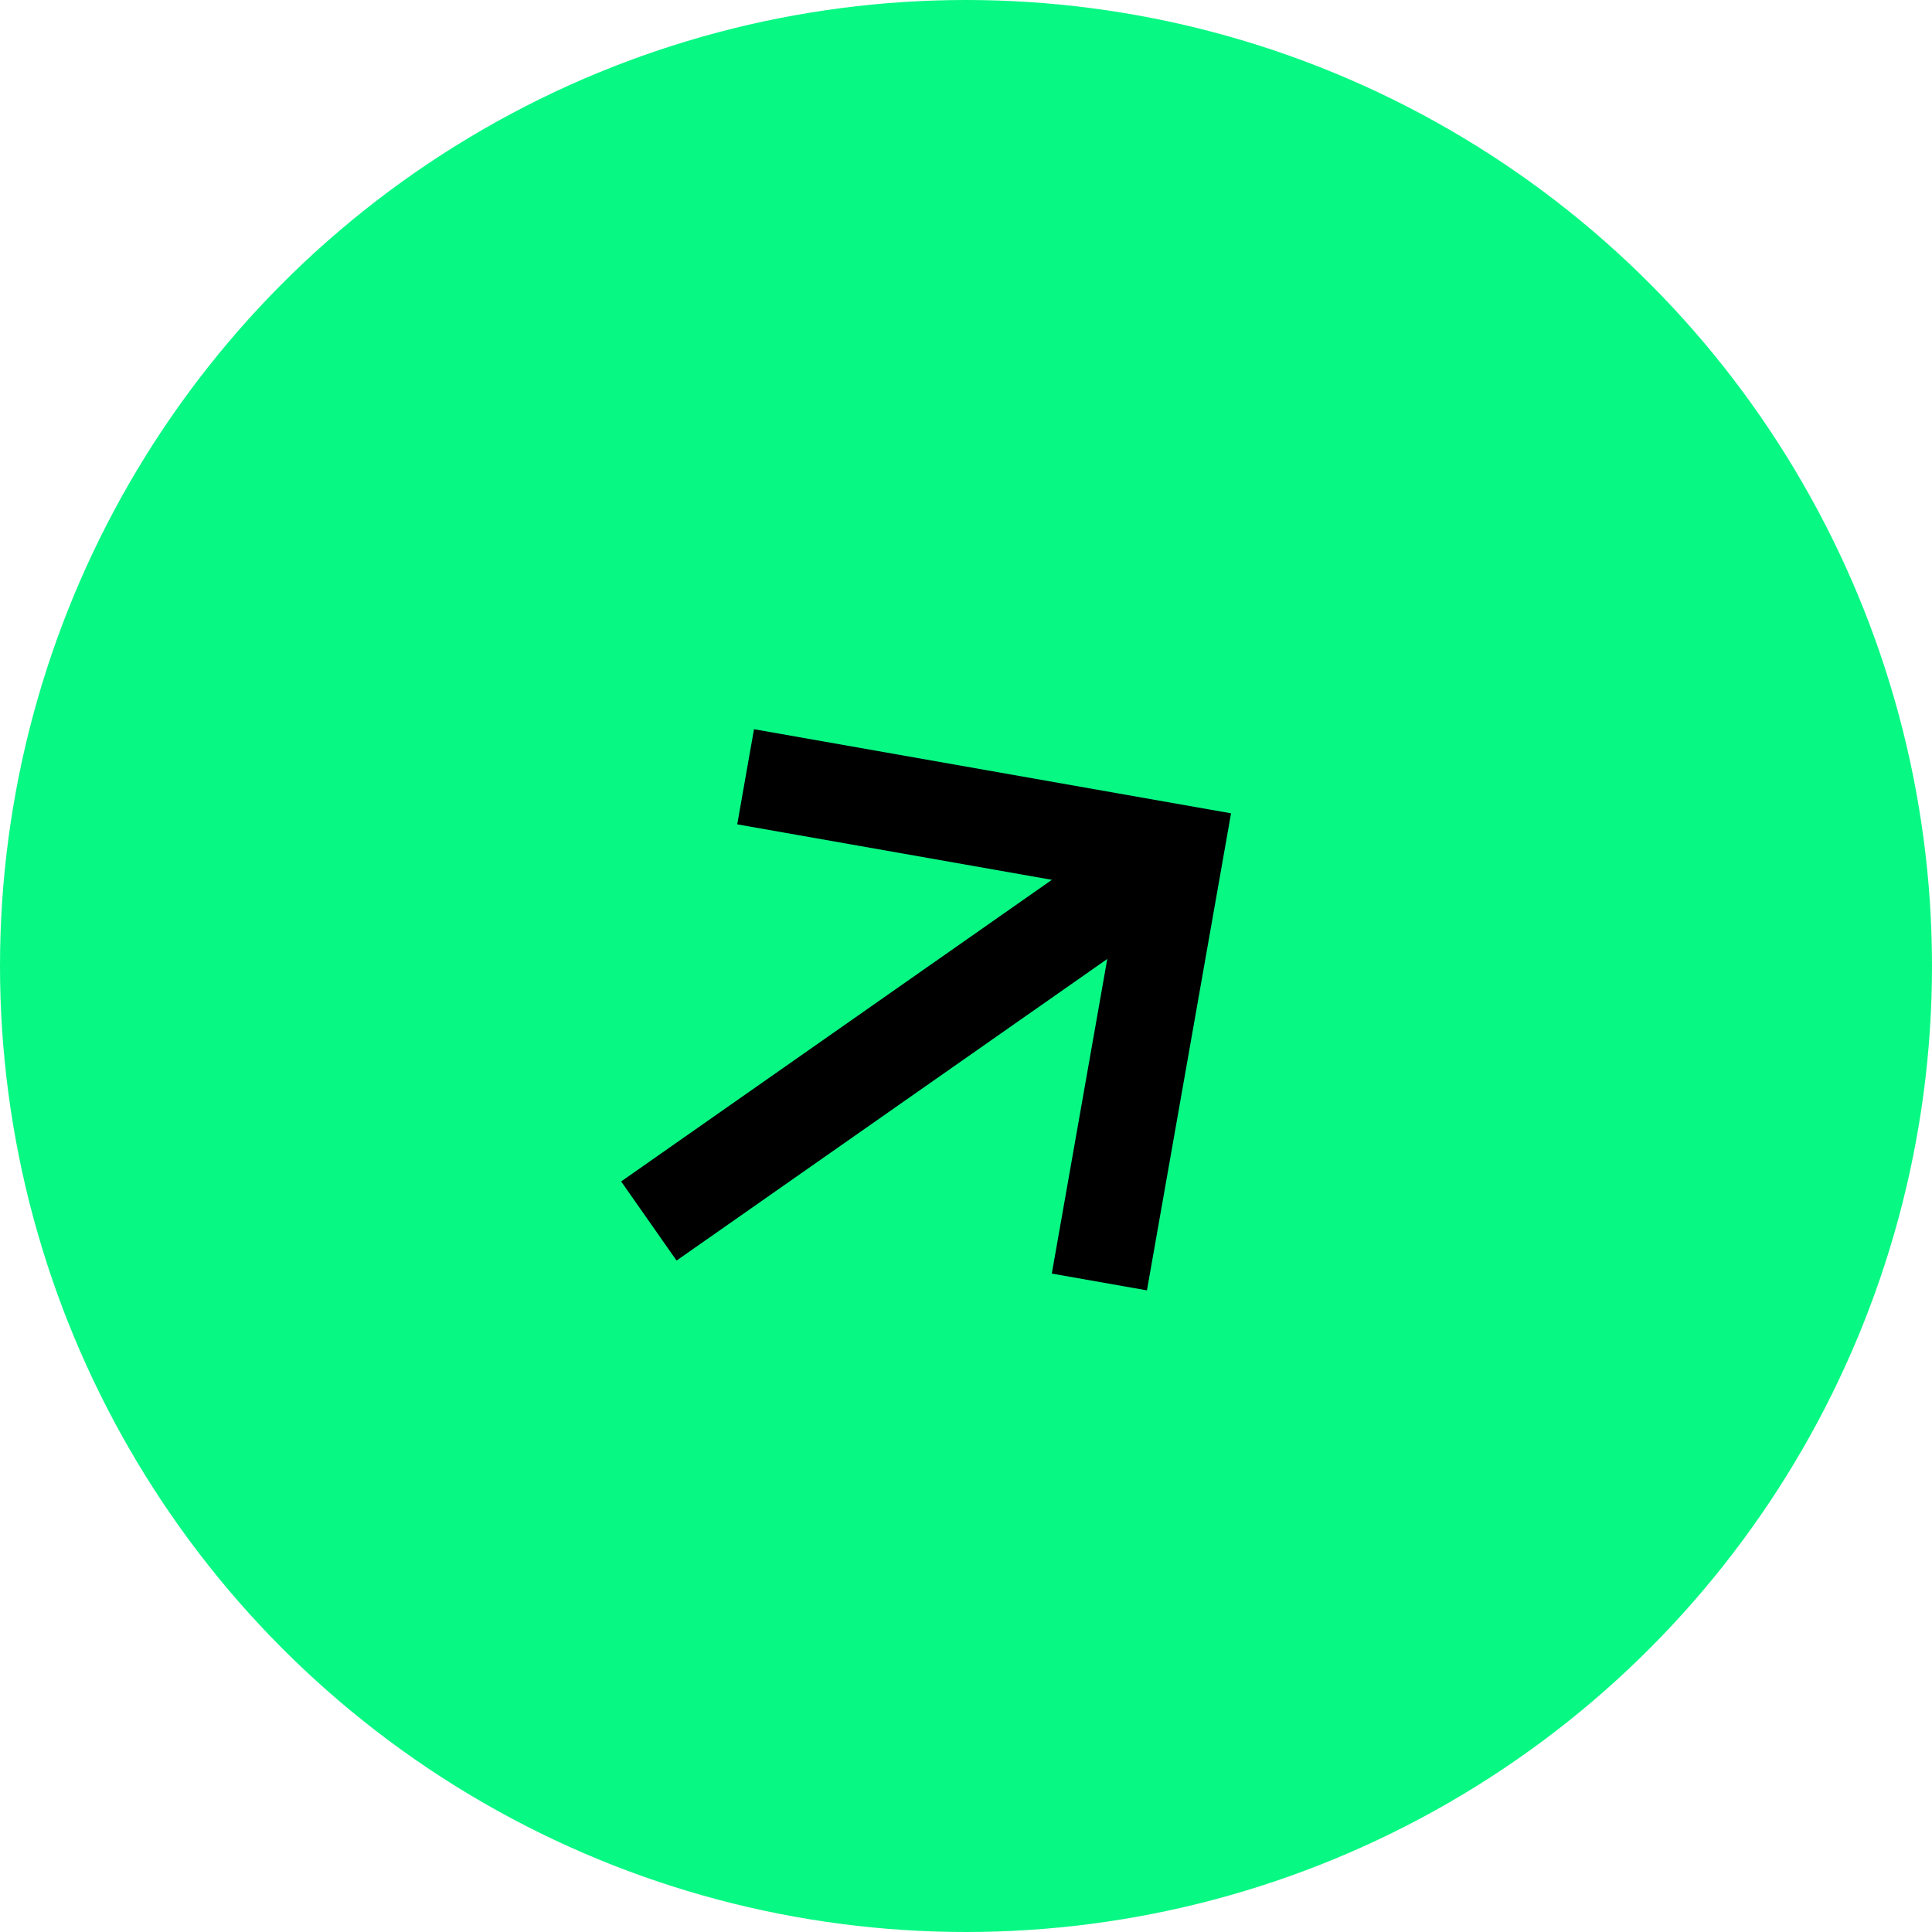<?xml version="1.0" encoding="UTF-8"?> <svg xmlns="http://www.w3.org/2000/svg" width="40" height="40" viewBox="0 0 40 40" fill="none"> <circle cx="20" cy="20" r="20" fill="#08F884"></circle> <path d="M16.422 16.256L24.329 17.65L22.935 25.557M23.684 18.102L14.253 24.706" stroke="black" stroke-width="2" stroke-miterlimit="10" stroke-linecap="square"></path> </svg> 